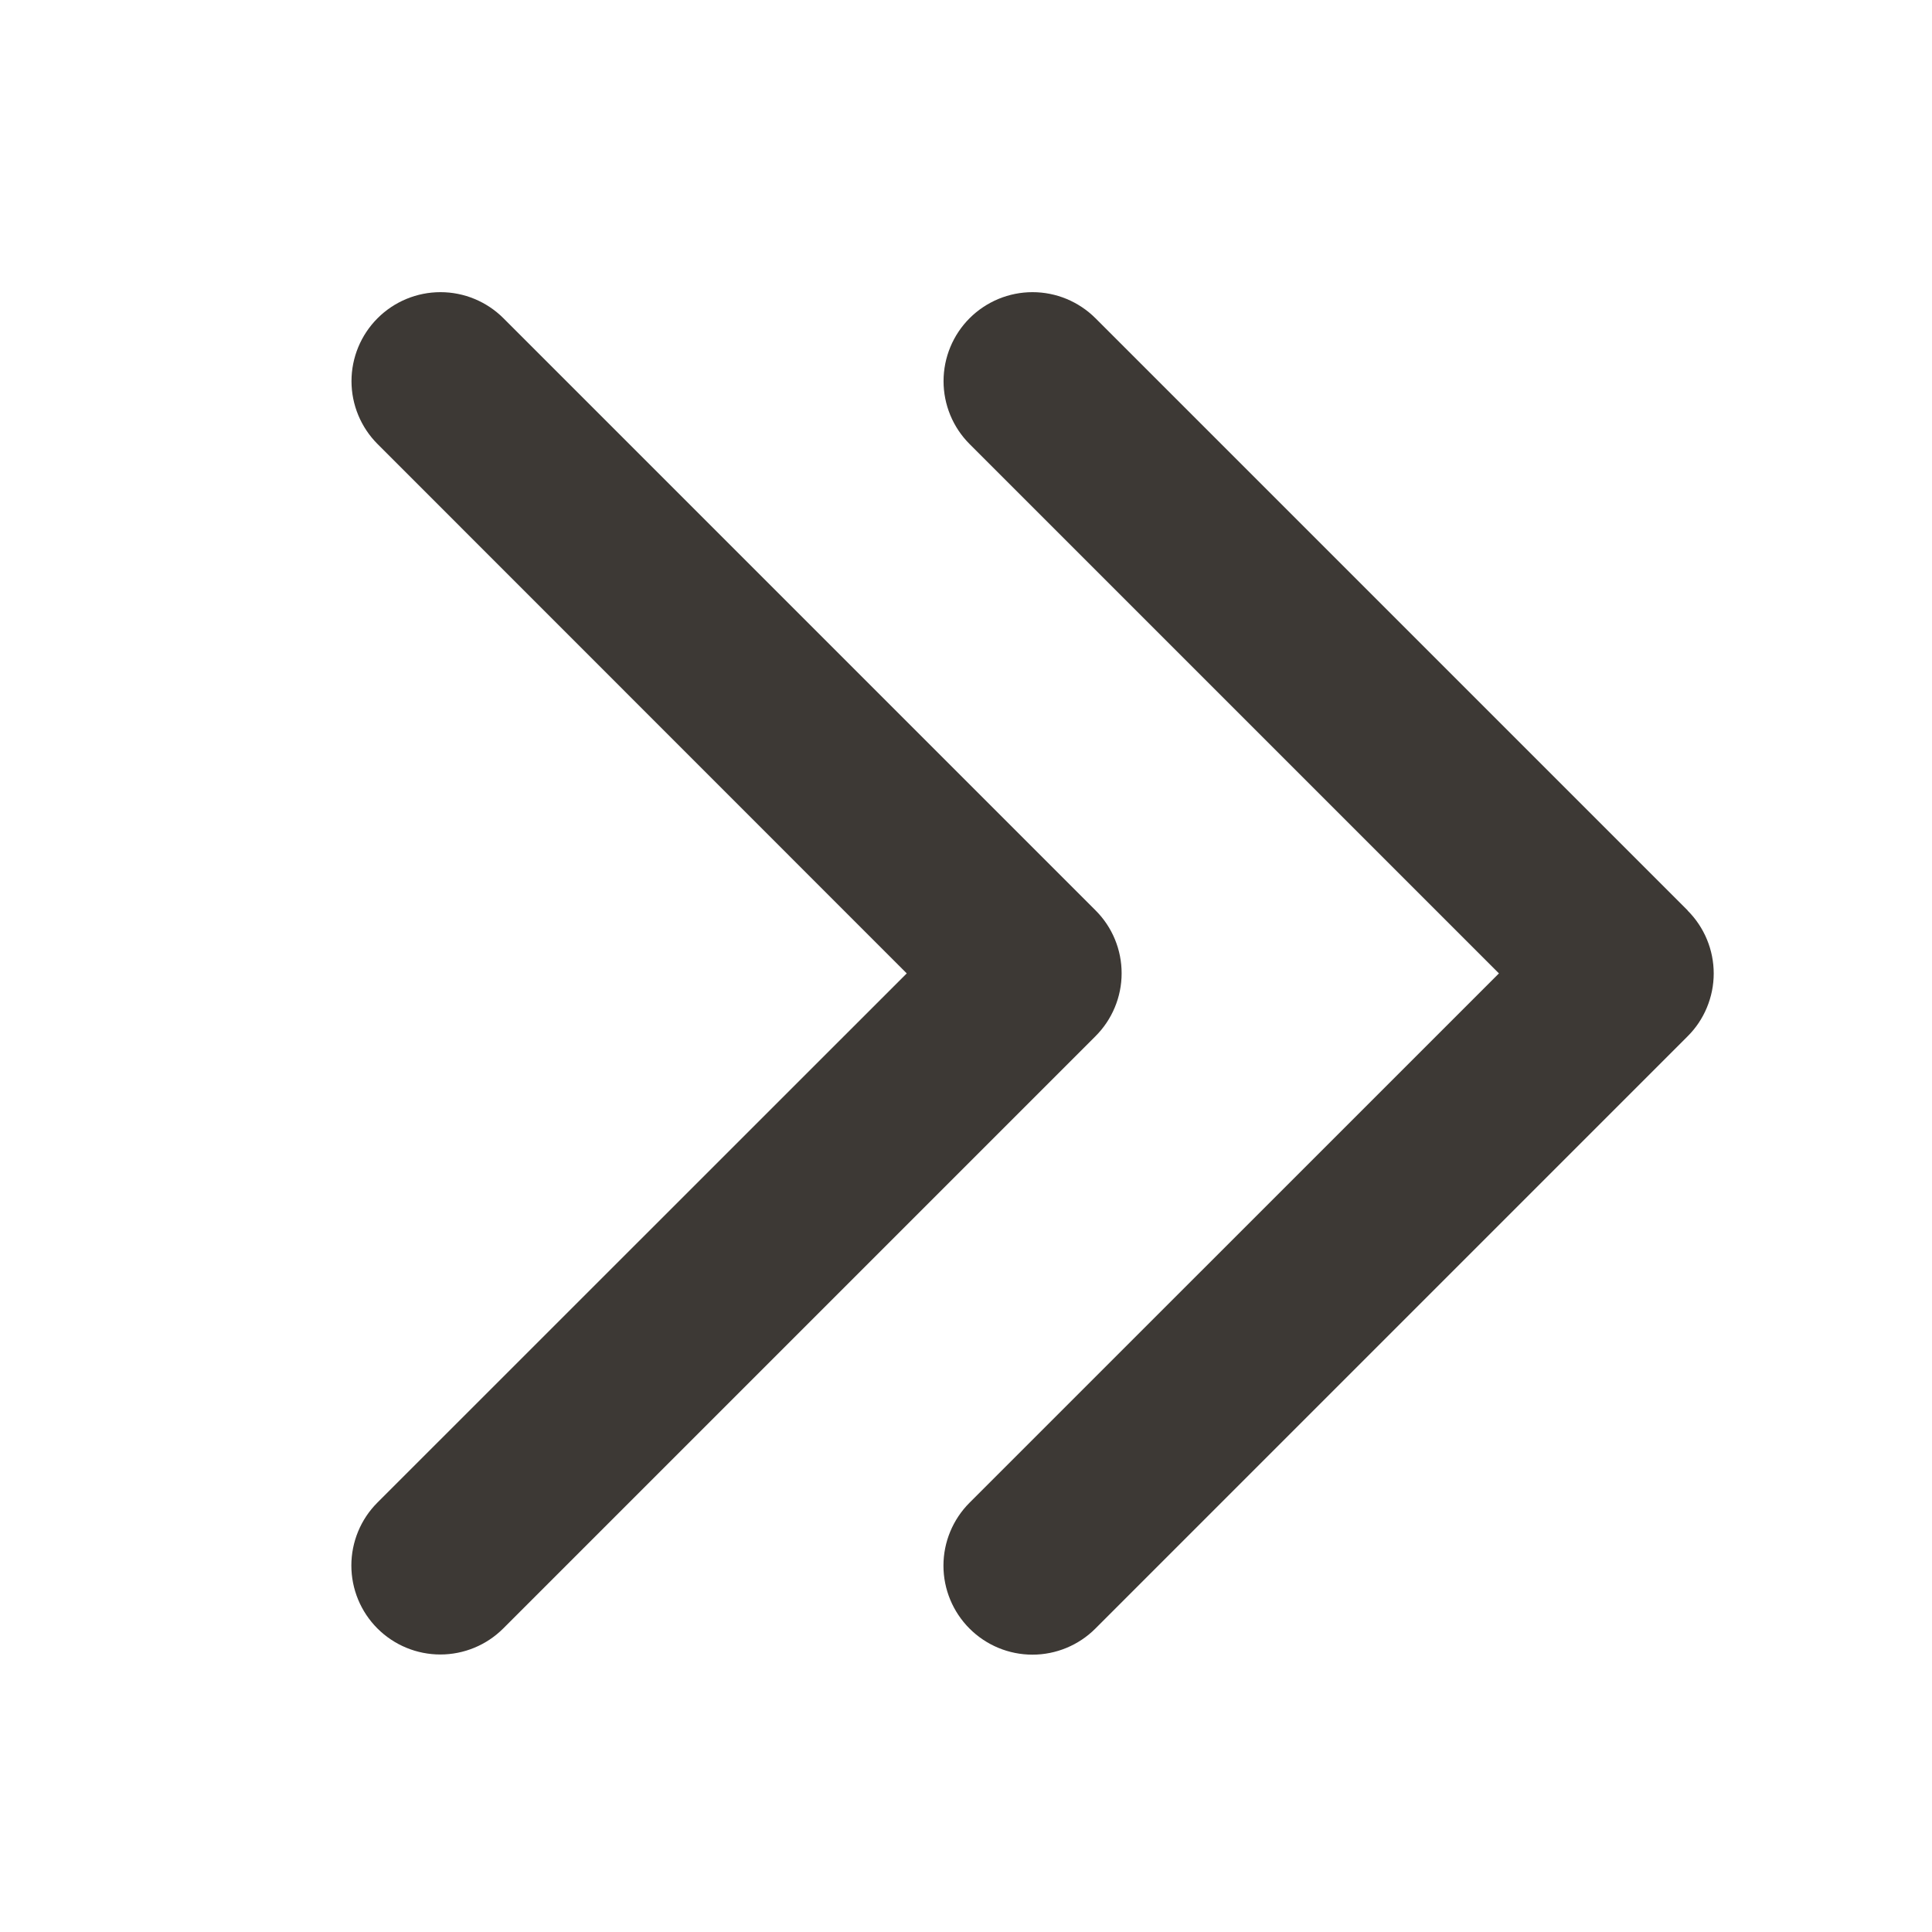 <svg width="58" height="58" viewBox="0 0 58 58" fill="none" xmlns="http://www.w3.org/2000/svg">
<g id="CaretDoubleRight">
<path id="Vector" d="M32.886 31.109L15.108 48.887C14.86 49.135 14.566 49.332 14.241 49.466C13.917 49.6 13.57 49.669 13.219 49.669C12.868 49.669 12.521 49.6 12.197 49.466C11.873 49.332 11.578 49.135 11.33 48.887C11.082 48.639 10.885 48.344 10.751 48.02C10.617 47.696 10.548 47.349 10.548 46.998C10.548 46.647 10.617 46.3 10.751 45.976C10.885 45.651 11.082 45.357 11.33 45.109L27.221 29.222L11.335 13.331C10.834 12.83 10.552 12.151 10.552 11.442C10.552 10.734 10.834 10.054 11.335 9.553C11.836 9.052 12.515 8.771 13.224 8.771C13.932 8.771 14.611 9.052 15.113 9.553L32.89 27.331C33.139 27.579 33.336 27.874 33.47 28.198C33.604 28.522 33.673 28.87 33.672 29.221C33.672 29.572 33.602 29.919 33.467 30.243C33.332 30.567 33.135 30.861 32.886 31.109ZM50.664 27.331L32.886 9.553C32.638 9.305 32.343 9.109 32.019 8.974C31.695 8.84 31.348 8.771 30.997 8.771C30.646 8.771 30.299 8.84 29.975 8.974C29.651 9.109 29.356 9.305 29.108 9.553C28.86 9.801 28.663 10.096 28.529 10.42C28.395 10.744 28.326 11.091 28.326 11.442C28.326 11.793 28.395 12.14 28.529 12.464C28.663 12.789 28.86 13.083 29.108 13.331L44.999 29.222L29.106 45.113C28.605 45.614 28.323 46.294 28.323 47.002C28.323 47.711 28.605 48.39 29.106 48.891C29.607 49.392 30.286 49.674 30.995 49.674C31.703 49.674 32.383 49.392 32.884 48.891L50.661 31.113C50.91 30.866 51.108 30.572 51.242 30.247C51.377 29.923 51.447 29.576 51.447 29.225C51.447 28.874 51.378 28.526 51.243 28.202C51.109 27.878 50.912 27.584 50.664 27.336V27.331Z" fill="#3D3935"/>
</g>
</svg>
